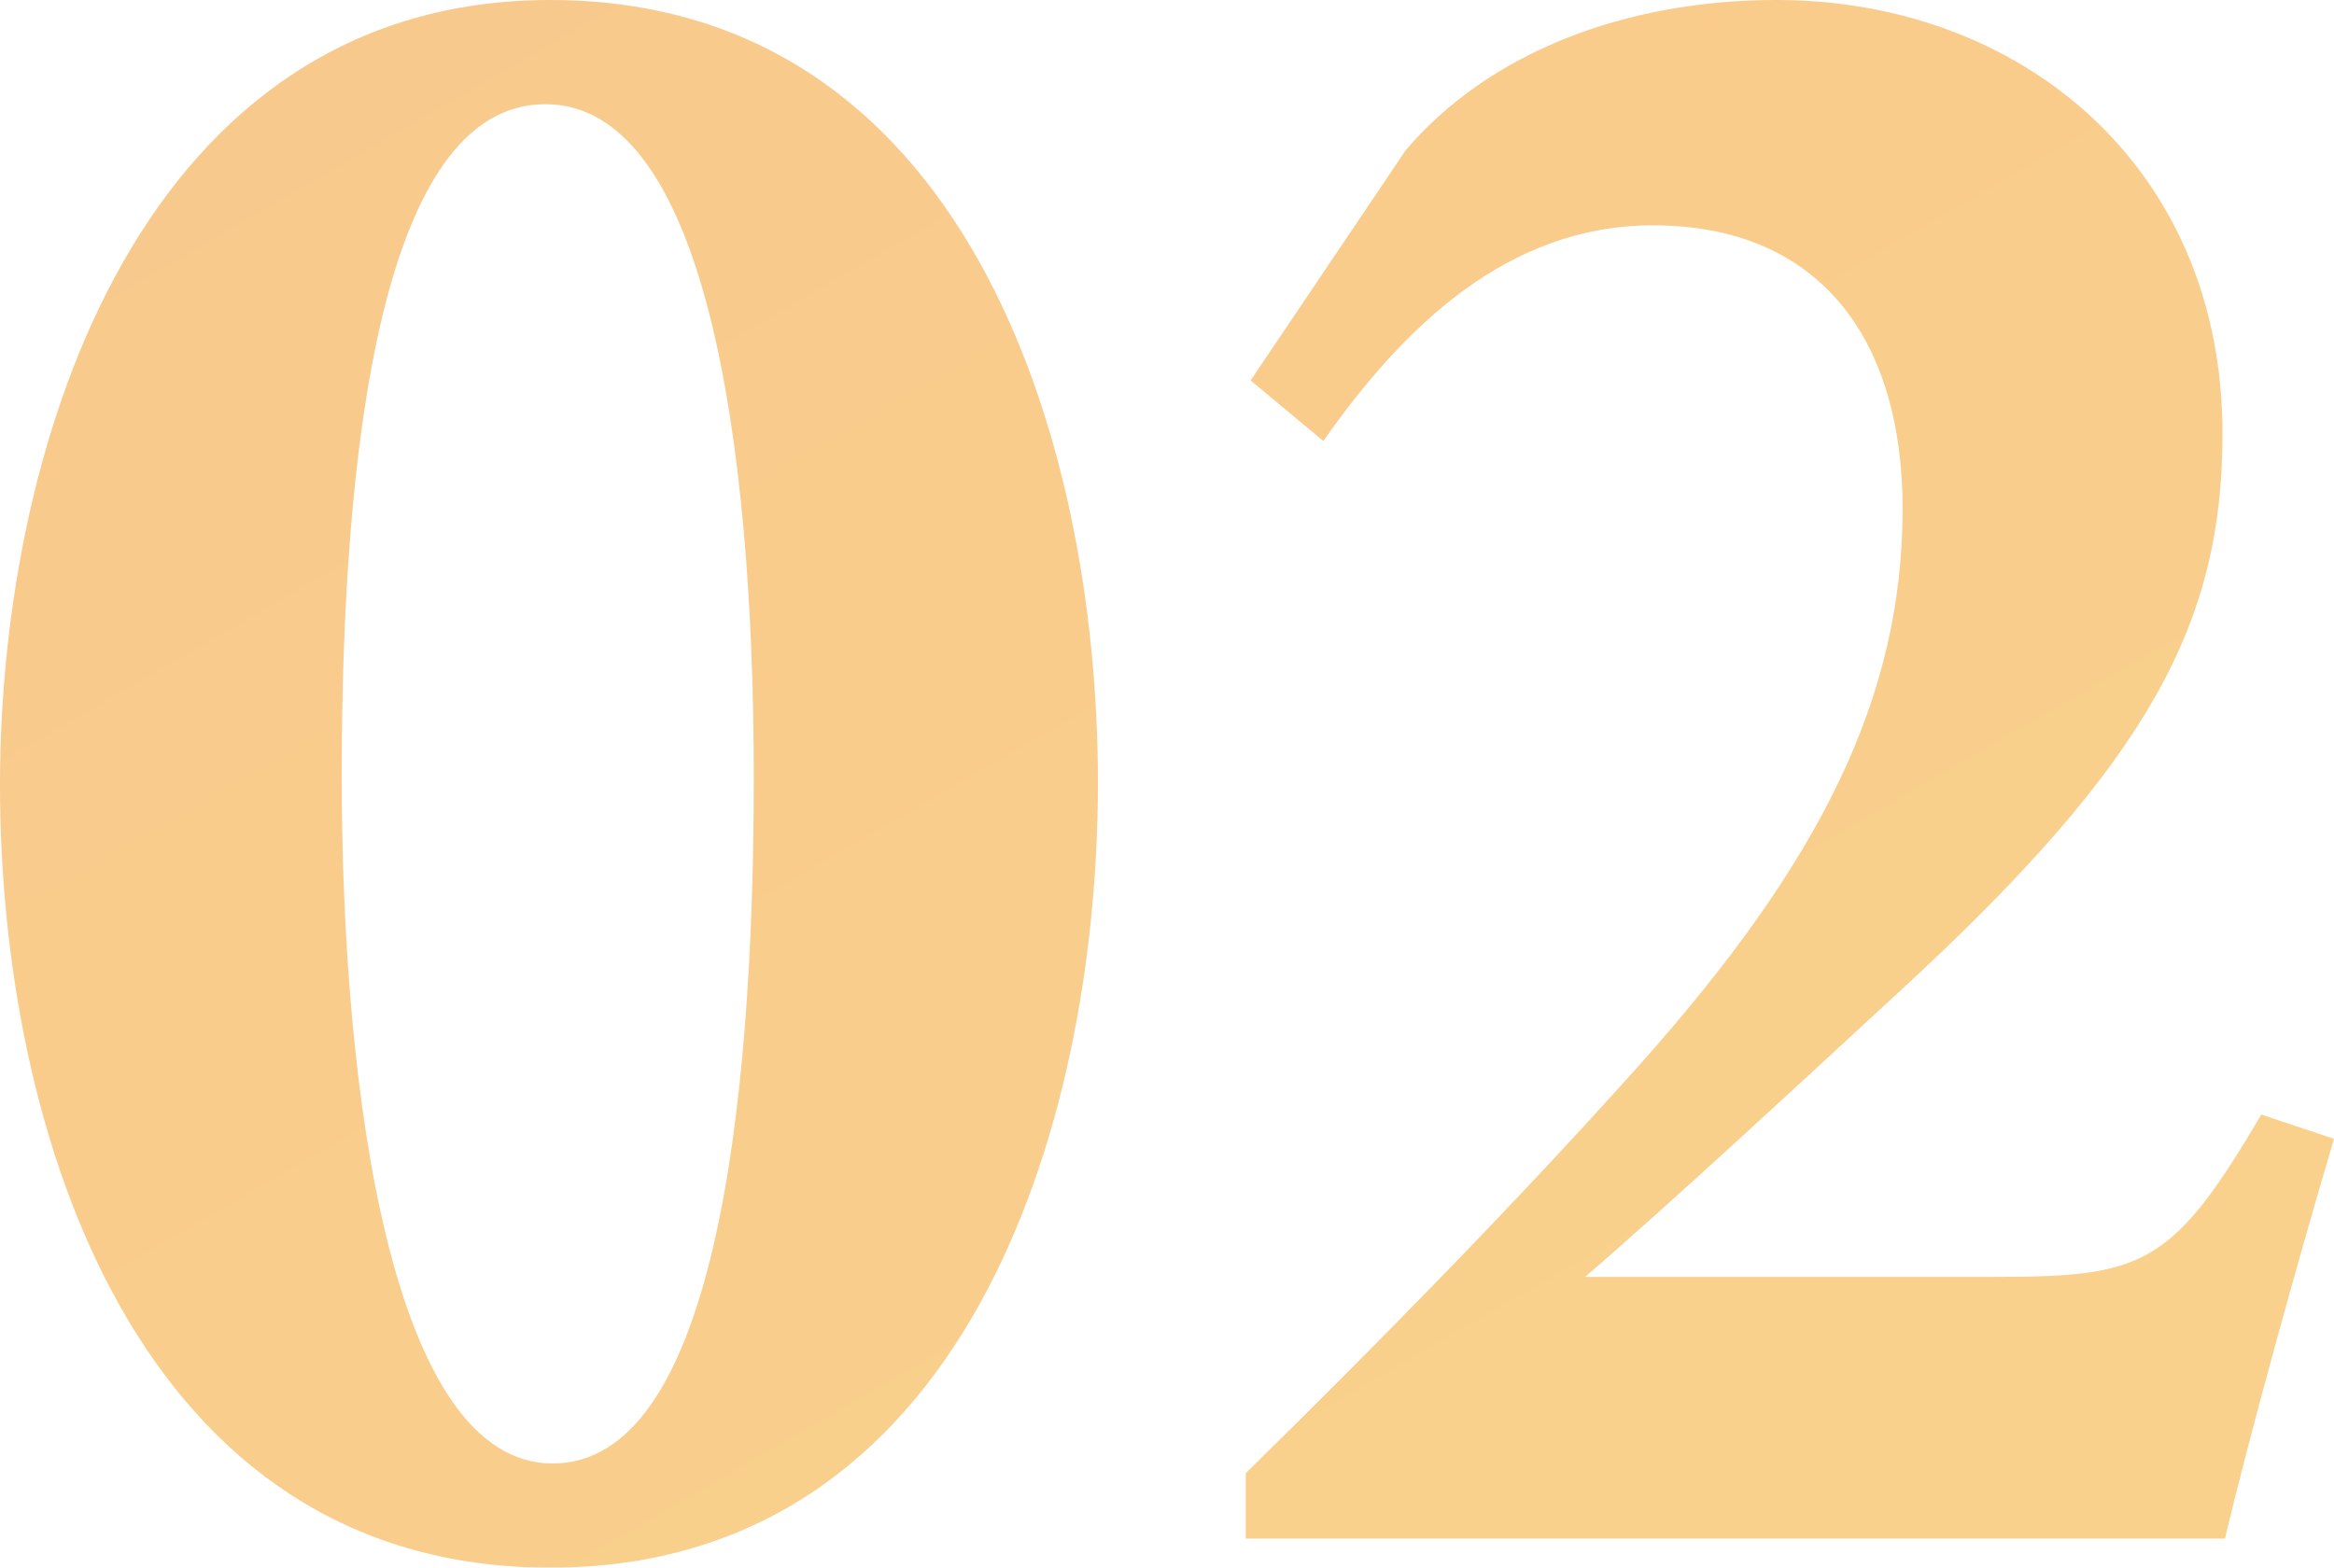 <?xml version="1.0" encoding="UTF-8"?>
<svg id="_レイヤー_2" data-name="レイヤー 2" xmlns="http://www.w3.org/2000/svg" xmlns:xlink="http://www.w3.org/1999/xlink" viewBox="0 0 48.15 32.35">
  <defs>
    <style>
      .cls-1 {
        opacity: .45;
      }

      .cls-2 {
        fill: url(#_名称未設定グラデーション_22);
      }
    </style>
    <linearGradient id="_名称未設定グラデーション_22" data-name="名称未設定グラデーション 22" x1="75.7" y1="88.8" x2="13.46" y2="-18.99" gradientUnits="userSpaceOnUse">
      <stop offset="0" stop-color="#f7b400"/>
      <stop offset="1" stop-color="#ef8200"/>
    </linearGradient>
  </defs>
  <g id="_レイヤー_1-2" data-name="レイヤー 1">
    <g class="cls-1">
      <g>
        <path class="cls-2" d="M11.35,0c8.5,0,11.3,8.95,11.3,16.15s-2.8,16.2-11.3,16.2S0,23.4,0,16.2,3,0,11.35,0ZM11.25,2.15c-3.4,0-4.2,7.2-4.2,13.85s1.05,14.2,4.35,14.2,4.15-7.2,4.15-14.15-1-13.9-4.3-13.9Z"/>
        <path class="cls-2" d="M48.15,23.5c-.8,2.7-1.75,6.15-2.25,8.25h-20.2v-1.35c2.65-2.6,5.55-5.55,8.1-8.4,3.75-4.2,5.45-7.6,5.45-11.5,0-3.55-1.75-5.85-5.15-5.85-3,0-5.15,2.1-6.8,4.45l-1.5-1.25,3.2-4.75c1.7-2,4.5-3.1,7.65-3.1,5,0,9.2,3.4,9.2,8.95,0,3.9-1.5,6.75-6.6,11.45-1.95,1.8-4.75,4.4-6.55,5.95h8.4c3.1,0,3.7-.2,5.55-3.35l1.5.5Z"/>
      </g>
    </g>
  </g>
</svg>